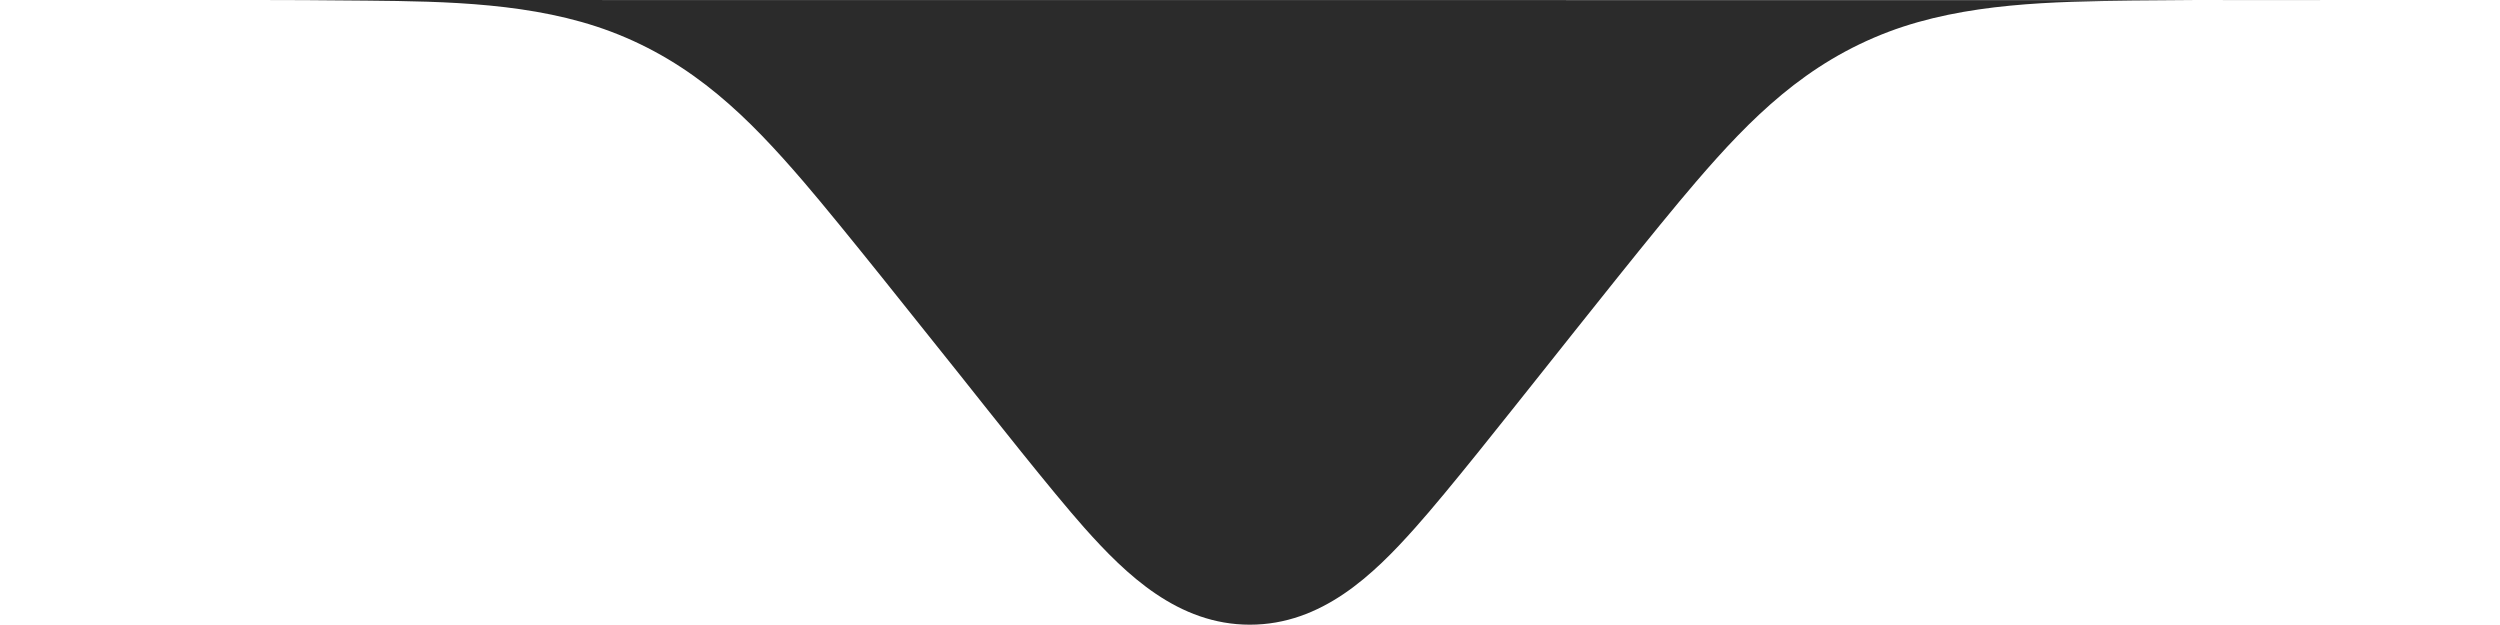 <svg width="16" height="4" fill="none" xmlns="http://www.w3.org/2000/svg"><path fill-rule="evenodd" clip-rule="evenodd" d="M.77 0c.526 0 1.053-.002 1.58.004.504.005 1.068.013 1.559.198.53.2.881.55 1.234.961.254.296.753.928.997 1.232.199.25.588.744.8.983.268.301.6.62 1.059.62.46 0 .79-.319 1.058-.62.213-.238.602-.733.801-.982.243-.305.742-.937.997-1.233.353-.411.704-.76 1.233-.96.491-.185 1.056-.193 1.56-.199.527-.006 1.053-.003 1.58-.003" fill="#2B2B2B"/></svg>